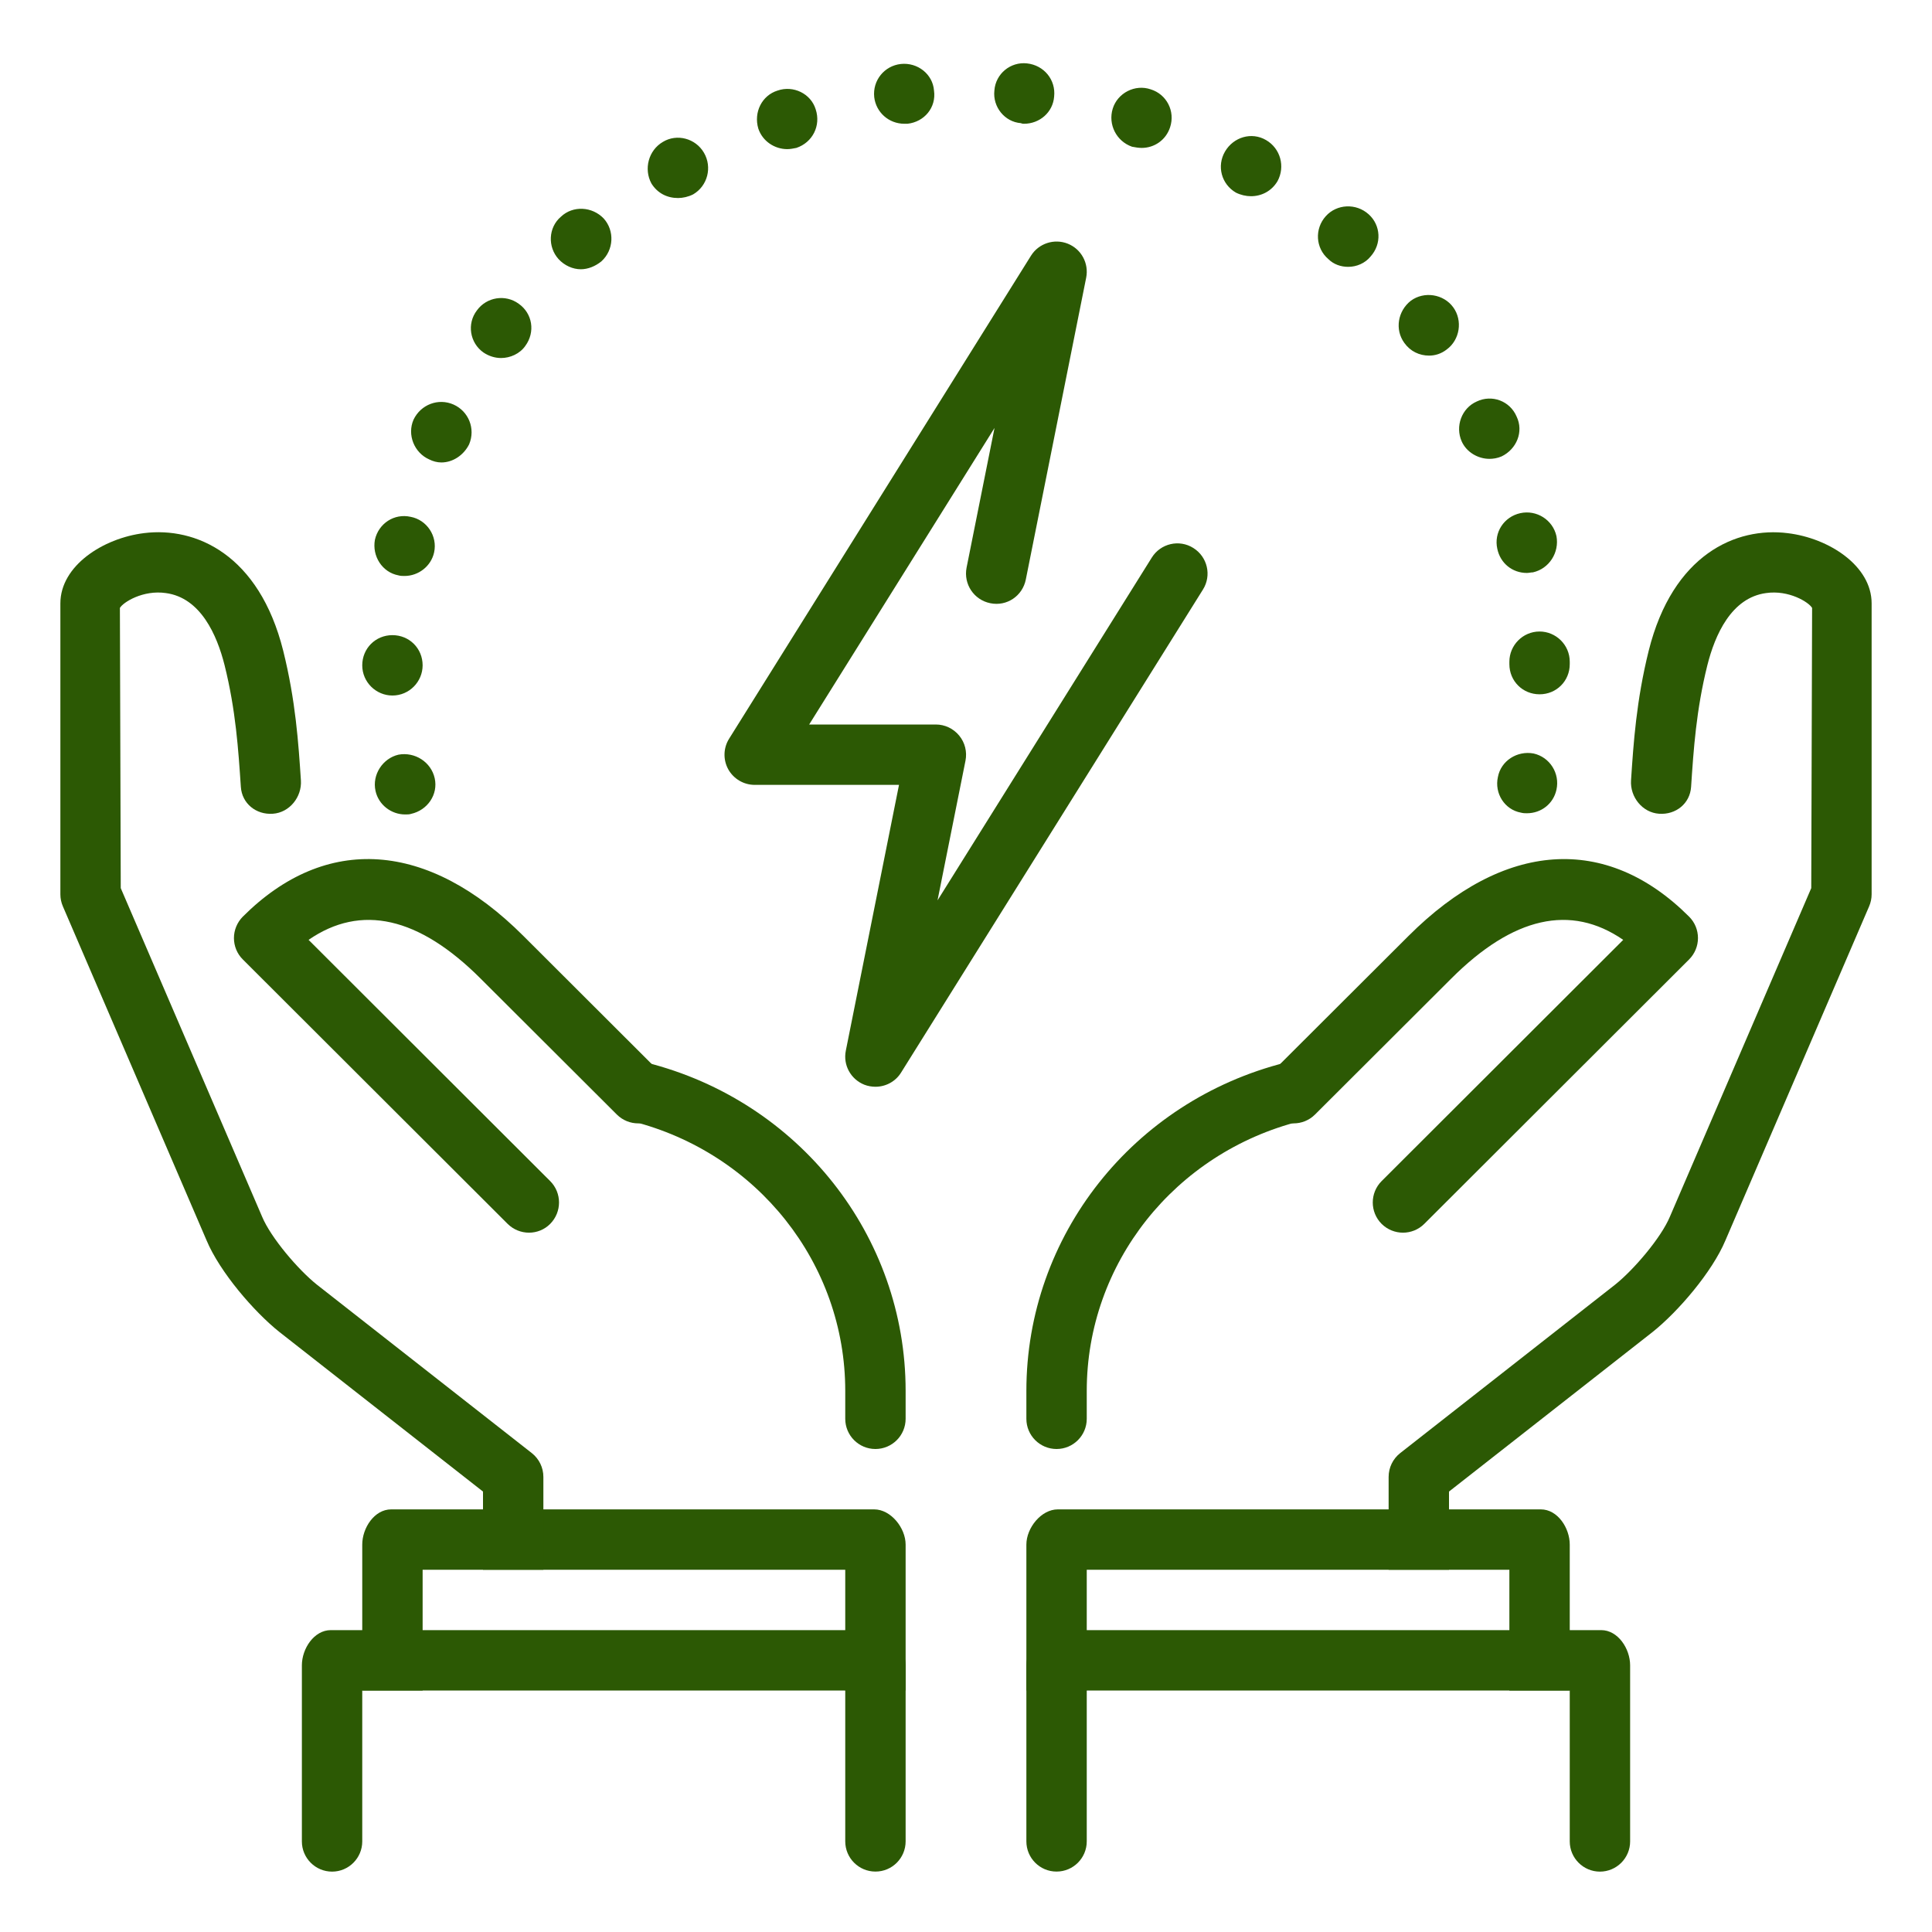 <svg width="68" height="68" viewBox="0 0 68 68" fill="none" xmlns="http://www.w3.org/2000/svg">
<path d="M13.217 27.837C13.09 27.264 13.473 26.69 14.025 26.562C14.599 26.456 15.172 26.817 15.3 27.391C15.428 27.965 15.045 28.517 14.471 28.645C14.408 28.666 14.344 28.666 14.259 28.666C13.77 28.666 13.324 28.326 13.217 27.837ZM53.529 28.602C52.955 28.496 52.594 27.922 52.721 27.349C52.828 26.775 53.401 26.414 53.975 26.52C54.549 26.647 54.91 27.221 54.782 27.795C54.676 28.284 54.251 28.624 53.741 28.624C53.678 28.624 53.614 28.624 53.529 28.602ZM12.75 23.417C12.75 22.822 13.217 22.355 13.812 22.355C14.408 22.355 14.875 22.822 14.875 23.417C14.875 23.991 14.408 24.48 13.812 24.48C13.239 24.48 12.75 24.012 12.75 23.417ZM53.125 23.375C53.125 23.354 53.125 23.332 53.125 23.29C53.125 22.716 53.593 22.227 54.188 22.227C54.761 22.227 55.25 22.695 55.25 23.29V23.332V23.375C55.25 23.97 54.782 24.437 54.188 24.437C53.593 24.437 53.125 23.97 53.125 23.375ZM14.025 20.251C13.451 20.145 13.09 19.571 13.196 18.997C13.324 18.424 13.876 18.062 14.45 18.19C15.024 18.296 15.406 18.87 15.279 19.444C15.172 19.932 14.726 20.272 14.238 20.272C14.174 20.272 14.089 20.272 14.025 20.251ZM52.7 19.316C52.572 18.742 52.934 18.19 53.508 18.062C54.081 17.935 54.655 18.296 54.782 18.87C54.889 19.444 54.528 20.017 53.954 20.145C53.89 20.145 53.805 20.166 53.741 20.166C53.231 20.166 52.806 19.826 52.7 19.316ZM15.109 16.171C14.578 15.937 14.322 15.3 14.556 14.769C14.811 14.237 15.428 14.004 15.959 14.237C16.49 14.471 16.745 15.087 16.511 15.64C16.32 16.022 15.938 16.277 15.534 16.277C15.385 16.277 15.236 16.235 15.109 16.171ZM51.446 15.534C51.212 15.002 51.446 14.365 51.977 14.131C52.509 13.876 53.146 14.11 53.38 14.662C53.635 15.194 53.38 15.81 52.849 16.065C52.7 16.129 52.551 16.15 52.424 16.15C52.02 16.15 51.616 15.916 51.446 15.534ZM17.021 12.41C16.532 12.07 16.426 11.39 16.788 10.922C17.128 10.455 17.786 10.349 18.254 10.689C18.742 11.029 18.849 11.687 18.488 12.176C18.296 12.452 17.956 12.601 17.637 12.601C17.425 12.601 17.212 12.537 17.021 12.41ZM49.428 12.07C49.087 11.602 49.194 10.944 49.661 10.582C50.129 10.242 50.809 10.349 51.149 10.816C51.489 11.284 51.383 11.964 50.915 12.304C50.724 12.452 50.511 12.516 50.299 12.516C49.959 12.516 49.64 12.367 49.428 12.07ZM19.656 9.116C19.274 8.691 19.295 8.011 19.741 7.629C20.166 7.225 20.846 7.267 21.25 7.692C21.633 8.117 21.611 8.797 21.165 9.201C20.953 9.371 20.698 9.477 20.442 9.477C20.166 9.477 19.869 9.35 19.656 9.116ZM46.75 9.116C46.304 8.734 46.261 8.054 46.665 7.607C47.047 7.182 47.727 7.14 48.174 7.544C48.599 7.926 48.641 8.585 48.237 9.031C48.046 9.265 47.749 9.392 47.451 9.392C47.196 9.392 46.941 9.307 46.75 9.116ZM22.929 6.46C22.652 5.95 22.823 5.291 23.332 4.994C23.821 4.696 24.48 4.866 24.777 5.376C25.075 5.886 24.905 6.545 24.395 6.842C24.225 6.927 24.034 6.97 23.864 6.97C23.481 6.97 23.141 6.8 22.929 6.46ZM43.499 6.779C42.989 6.481 42.819 5.844 43.116 5.334C43.414 4.824 44.051 4.632 44.561 4.93C45.071 5.227 45.241 5.865 44.965 6.375C44.752 6.736 44.391 6.906 44.03 6.906C43.86 6.906 43.669 6.864 43.499 6.779ZM26.69 4.526C26.52 3.952 26.817 3.357 27.37 3.187C27.922 2.996 28.539 3.294 28.709 3.846C28.9 4.42 28.602 5.015 28.029 5.206C27.922 5.227 27.816 5.249 27.71 5.249C27.264 5.249 26.839 4.972 26.69 4.526ZM39.844 5.164C39.291 4.972 38.994 4.377 39.164 3.825C39.334 3.272 39.95 2.954 40.502 3.145C41.055 3.315 41.374 3.91 41.182 4.484C41.034 4.93 40.63 5.206 40.184 5.206C40.078 5.206 39.95 5.185 39.844 5.164ZM30.77 3.421C30.706 2.826 31.131 2.316 31.705 2.252C32.3 2.189 32.831 2.614 32.874 3.187C32.959 3.782 32.534 4.292 31.939 4.356C31.896 4.356 31.875 4.356 31.832 4.356C31.28 4.356 30.834 3.952 30.77 3.421ZM35.934 4.335C35.36 4.292 34.935 3.761 34.999 3.187C35.041 2.592 35.572 2.167 36.146 2.231C36.741 2.295 37.166 2.805 37.102 3.4C37.06 3.952 36.593 4.356 36.04 4.356C36.019 4.356 35.976 4.356 35.934 4.335Z" fill="#2C5904"/>
<path d="M30.812 51C30.226 51 29.75 50.524 29.75 49.937V48.953C29.75 44.476 26.658 40.572 22.229 39.459C21.66 39.317 21.316 38.739 21.458 38.169C21.6 37.6 22.176 37.251 22.748 37.398C28.122 38.749 31.875 43.501 31.875 48.953V49.937C31.875 50.524 31.399 51 30.812 51Z" fill="#2C5904"/>
<path d="M18.619 43.386C18.347 43.386 18.075 43.282 17.867 43.076L8.545 33.768C8.345 33.569 8.234 33.299 8.234 33.016C8.234 32.736 8.347 32.464 8.545 32.264C11.469 29.34 15.07 29.588 18.424 32.944L23.213 37.725C23.63 38.139 23.63 38.813 23.216 39.227C22.801 39.644 22.128 39.642 21.713 39.23L16.921 34.448C14.741 32.266 12.705 31.807 10.861 33.08L19.365 41.571C19.779 41.986 19.779 42.659 19.365 43.076C19.163 43.282 18.891 43.386 18.619 43.386Z" fill="#2C5904"/>
<path d="M12.75 54.364V59.5H14.875V55.25H29.75V59.5H31.875V54.364C31.875 53.777 31.354 53.125 30.768 53.125H13.768C13.177 53.125 12.75 53.779 12.75 54.364Z" fill="#2C5904"/>
<path d="M10.625 64.812C10.625 65.397 11.101 65.875 11.688 65.875C12.274 65.875 12.75 65.397 12.75 64.812V59.5H29.75V64.81C29.75 65.397 30.226 65.873 30.812 65.873C31.399 65.875 31.875 65.397 31.875 64.81V58.614C31.875 58.027 31.354 57.375 30.768 57.375H11.643C11.054 57.375 10.625 58.027 10.625 58.614V64.812Z" fill="#2C5904"/>
<path d="M37.188 51C36.601 51 36.125 50.524 36.125 49.938V48.954C36.125 43.501 39.878 38.749 45.252 37.398C45.821 37.255 46.399 37.6 46.542 38.169C46.684 38.739 46.34 39.317 45.77 39.459C41.342 40.573 38.25 44.476 38.25 48.954V49.938C38.25 50.524 37.774 51 37.188 51Z" fill="#2C5904"/>
<path d="M49.38 43.386C49.108 43.386 48.836 43.282 48.628 43.076C48.213 42.659 48.213 41.988 48.628 41.571L57.132 33.08C55.285 31.807 53.254 32.266 51.074 34.448L46.282 39.23C45.867 39.642 45.194 39.644 44.779 39.227C44.365 38.813 44.365 38.139 44.781 37.725L49.573 32.944C52.931 29.588 56.531 29.342 59.452 32.264C59.652 32.464 59.763 32.733 59.763 33.016C59.763 33.299 59.65 33.569 59.452 33.768L50.13 43.076C49.924 43.282 49.652 43.386 49.38 43.386Z" fill="#2C5904"/>
<path d="M19.125 51.982C19.125 51.654 18.974 51.346 18.719 51.145L11.154 45.216C10.498 44.693 9.535 43.565 9.225 42.823L4.25 31.259L4.22 21.397C4.333 21.197 5.036 20.757 5.837 20.874C7.061 21.038 7.637 22.349 7.905 23.415C8.298 24.992 8.389 26.382 8.477 27.695C8.515 28.279 9.012 28.683 9.603 28.641C10.189 28.602 10.629 28.052 10.591 27.468C10.504 26.152 10.406 24.665 9.968 22.903C9.118 19.512 6.889 18.536 5.07 18.764C3.623 18.942 2.125 19.916 2.125 21.237V31.478C2.125 31.622 2.155 31.765 2.212 31.898L7.27 43.656C7.737 44.77 8.94 46.17 9.837 46.884L17 52.498V55.25H19.125V51.982Z" fill="#2C5904"/>
<path d="M48.875 51.982C48.875 51.655 49.026 51.346 49.281 51.145L56.846 45.216C57.502 44.693 58.465 43.565 58.775 42.823L63.75 31.259L63.78 21.397C63.667 21.197 62.962 20.757 62.16 20.874C60.937 21.038 60.361 22.347 60.093 23.415C59.7 24.992 59.608 26.382 59.521 27.695C59.483 28.28 58.986 28.683 58.395 28.641C57.809 28.603 57.369 28.052 57.407 27.468C57.494 26.152 57.592 24.665 58.029 22.903C58.877 19.512 61.106 18.536 62.925 18.766C64.377 18.942 65.875 19.916 65.875 21.237V31.478C65.875 31.622 65.845 31.765 65.788 31.898L60.73 43.656C60.263 44.77 59.06 46.17 58.163 46.884L51 52.498V55.25H48.875V51.982Z" fill="#2C5904"/>
<path d="M55.25 54.364V59.5H53.125V55.25H38.25V59.5H36.125V54.364C36.125 53.777 36.646 53.125 37.232 53.125H54.232C54.823 53.125 55.25 53.779 55.25 54.364Z" fill="#2C5904"/>
<path d="M57.375 64.812C57.375 65.397 56.899 65.875 56.312 65.875C55.726 65.875 55.25 65.397 55.25 64.812V59.5H38.25V64.81C38.25 65.397 37.774 65.873 37.188 65.873C36.601 65.875 36.125 65.397 36.125 64.81V58.614C36.125 58.027 36.646 57.375 37.232 57.375H56.357C56.946 57.375 57.375 58.027 57.375 58.614V64.812Z" fill="#2C5904"/>
<path d="M30.814 38.25C30.682 38.25 30.548 38.227 30.421 38.178C29.942 37.986 29.668 37.485 29.77 36.981L31.642 27.625H26.564C26.177 27.625 25.822 27.415 25.633 27.079C25.446 26.741 25.457 26.326 25.663 25.999L36.288 8.999C36.56 8.564 37.108 8.389 37.58 8.576C38.058 8.766 38.33 9.267 38.23 9.773L36.105 20.398C35.99 20.974 35.438 21.352 34.855 21.231C34.28 21.116 33.908 20.559 34.02 19.981L35.004 15.062L28.48 25.5H32.939C33.255 25.5 33.557 25.642 33.761 25.891C33.963 26.135 34.044 26.462 33.982 26.773L32.998 31.69L40.54 19.624C40.85 19.127 41.507 18.974 42.002 19.288C42.499 19.599 42.652 20.253 42.34 20.75L31.715 37.751C31.517 38.071 31.171 38.25 30.814 38.25Z" fill="#2C5904"/>
</svg>
